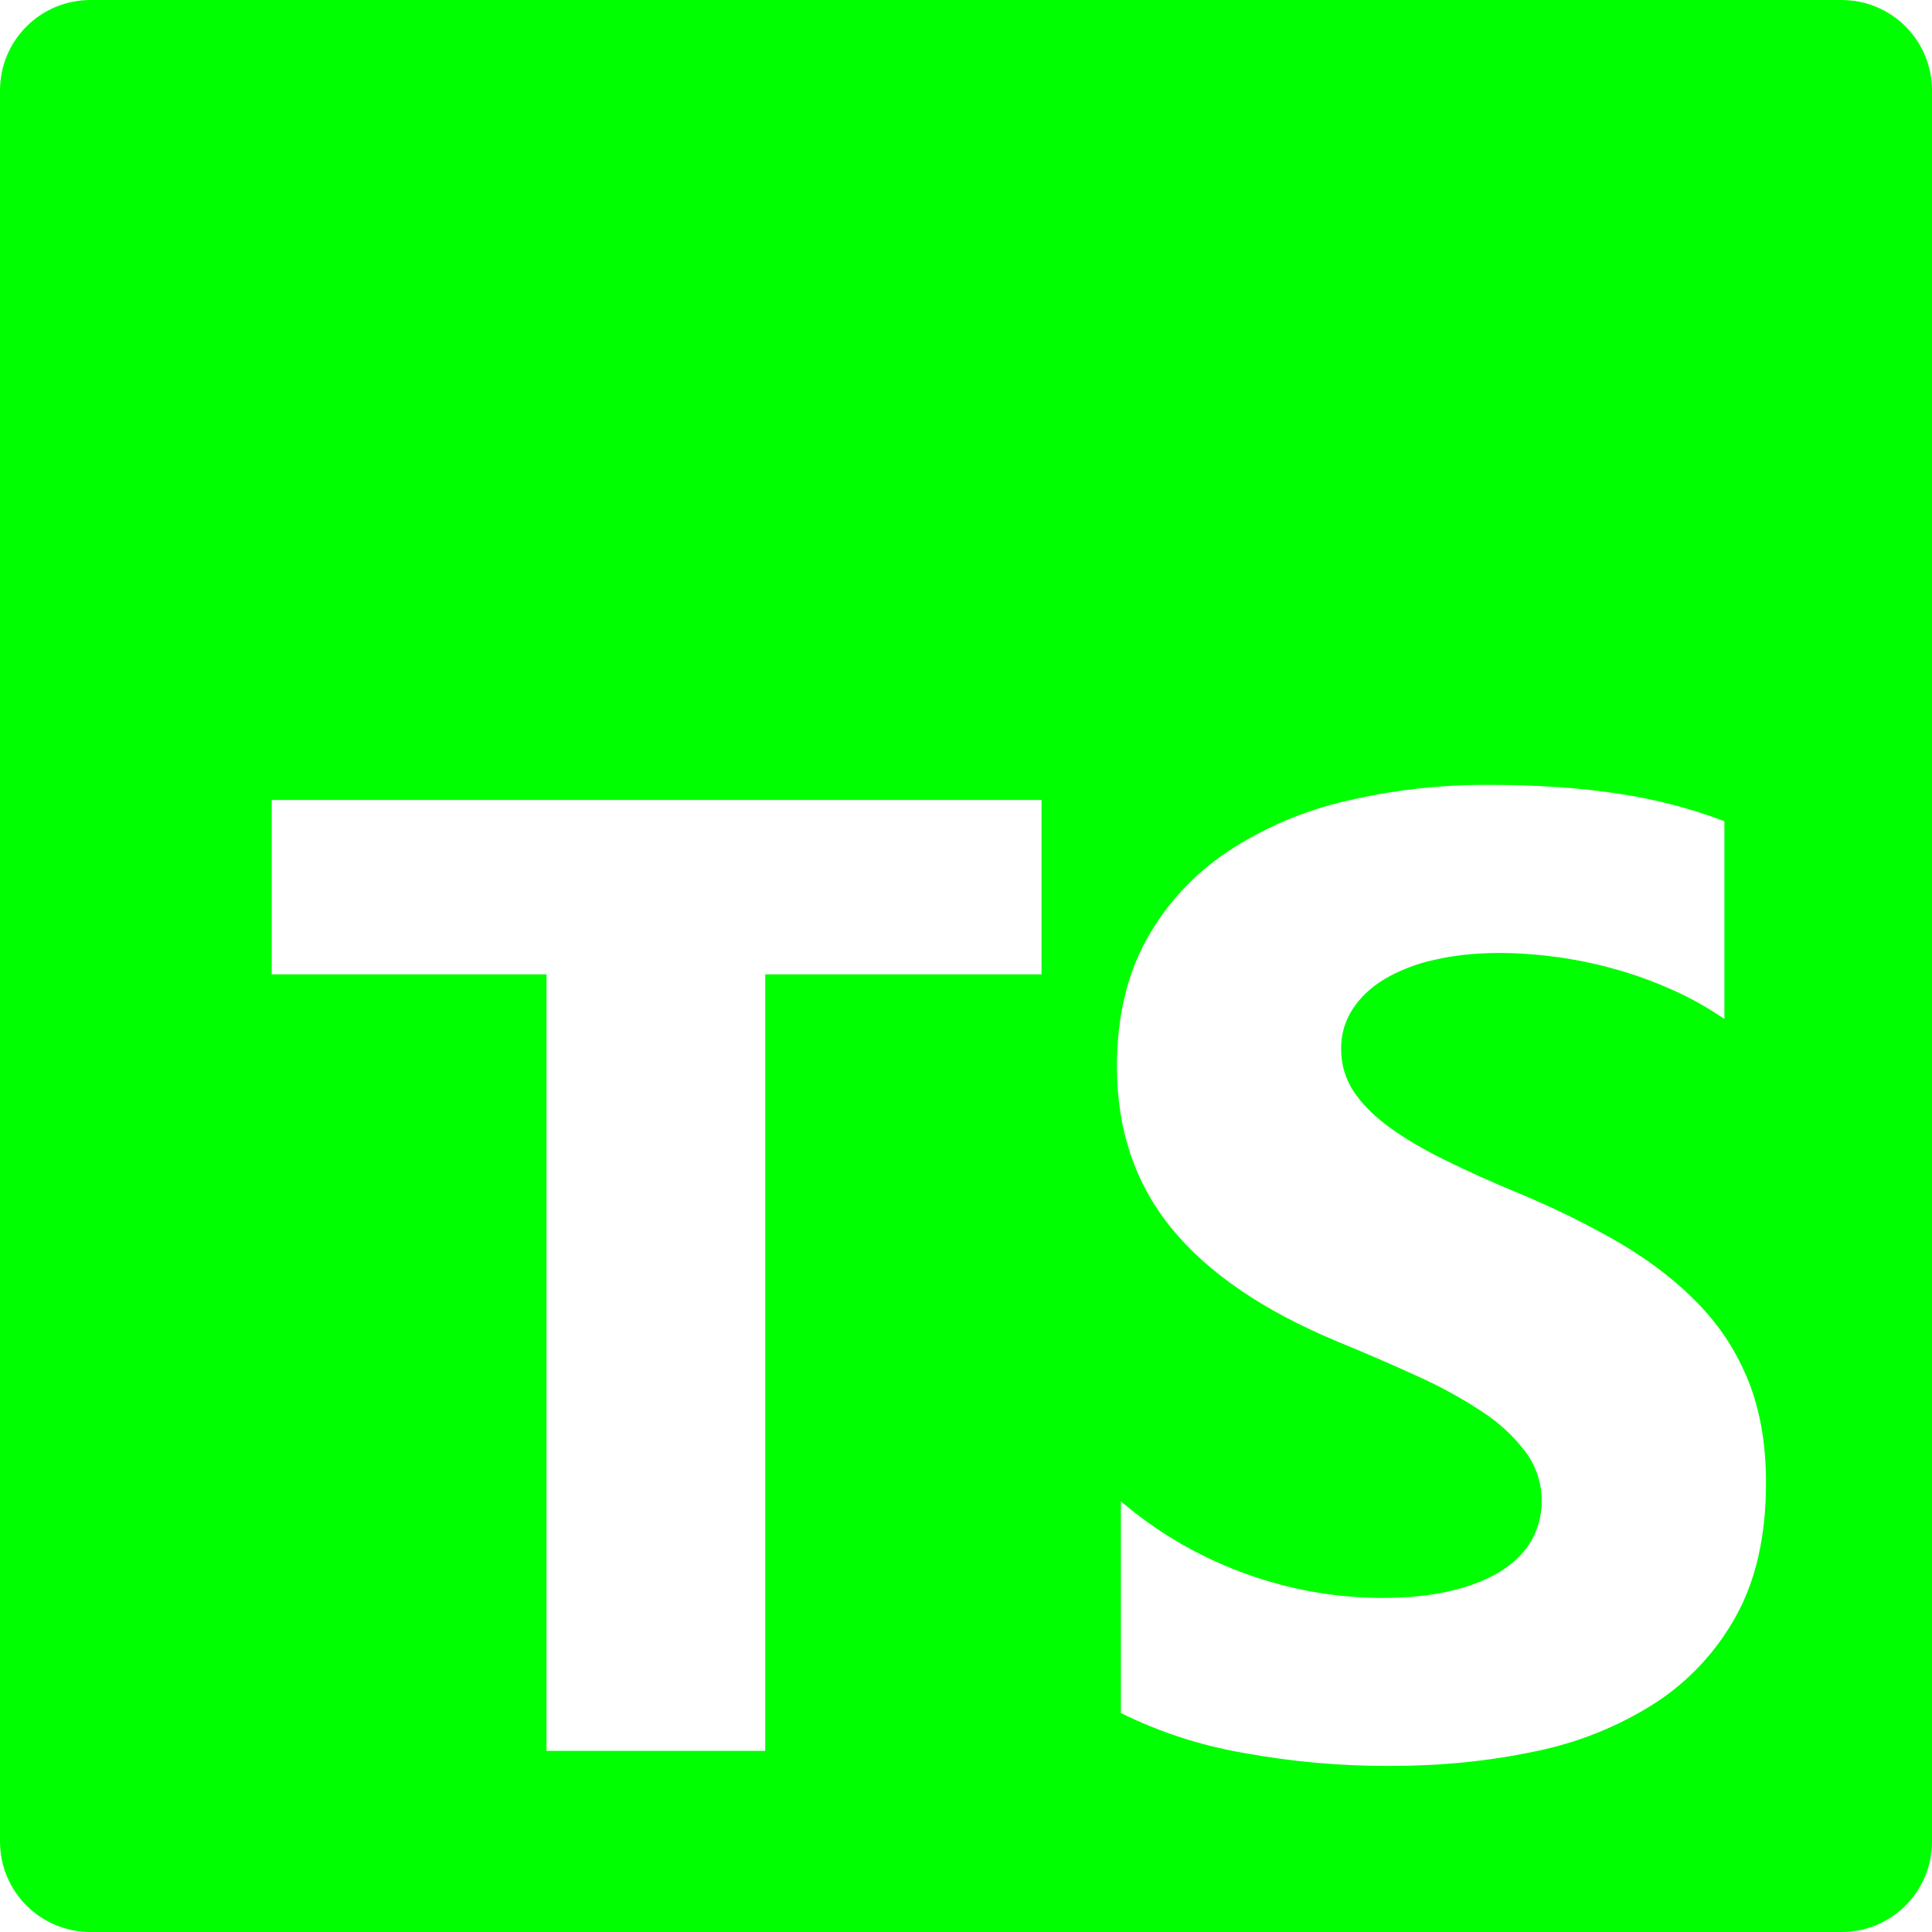 <?xml version="1.0" encoding="utf-8" ?>
<svg xmlns="http://www.w3.org/2000/svg" xmlns:xlink="http://www.w3.org/1999/xlink" width="48" height="48" viewBox="0 0 48 48">
	<defs>
		<clipPath id="clipPath7182814553">
			<path transform="matrix(1 0 0 1 0 0)" d="M0 0L48 0L48 48L0 48L0 0Z" fill-rule="nonzero"/>
		</clipPath>
	</defs>
	<g clip-path="url(#clipPath7182814553)">
		<defs>
			<clipPath id="clipPath1997521948">
				<path transform="matrix(1 0 0 1 0 0)" d="M0 0L48 0L48 48L0 48L0 0Z" fill-rule="nonzero"/>
			</clipPath>
		</defs>
		<g clip-path="url(#clipPath1997521948)">
			<path transform="matrix(1 0 0 1 0 0)" d="M2.25 0C1.004 0 0 1.004 0 2.25L0 45.75C0 46.996 1.004 48 2.25 48L45.75 48C46.996 48 48 46.996 48 45.75L48 2.25C48 1.004 46.996 0 45.75 0L2.25 0ZM36.976 19.5C38.2 19.5 39.284 19.574 40.23 19.722C40.676 19.789 41.117 19.879 41.554 19.993C41.991 20.106 42.42 20.243 42.842 20.402L42.842 25.318C42.639 25.178 42.431 25.047 42.216 24.927C42.001 24.806 41.781 24.696 41.556 24.596C41.324 24.491 41.088 24.396 40.849 24.309C40.609 24.222 40.367 24.145 40.122 24.076C39.658 23.947 39.187 23.848 38.709 23.781C38.232 23.715 37.752 23.679 37.27 23.676C36.67 23.676 36.124 23.732 35.632 23.848C35.413 23.895 35.199 23.959 34.99 24.04C34.781 24.121 34.579 24.219 34.386 24.332C34.046 24.54 33.786 24.79 33.6 25.08C33.507 25.226 33.436 25.383 33.388 25.549C33.34 25.716 33.318 25.887 33.32 26.06C33.32 26.452 33.426 26.806 33.632 27.118C33.84 27.43 34.136 27.726 34.518 28.006C34.9 28.286 35.364 28.558 35.91 28.826C36.456 29.096 37.074 29.374 37.762 29.658C38.702 30.052 39.546 30.472 40.294 30.914C41.042 31.358 41.684 31.86 42.22 32.42C42.756 32.978 43.164 33.616 43.448 34.334C43.732 35.052 43.876 35.886 43.876 36.84C43.876 38.154 43.626 39.26 43.13 40.152C42.888 40.592 42.595 40.995 42.253 41.363C41.91 41.73 41.528 42.05 41.106 42.322C40.651 42.61 40.174 42.855 39.674 43.055C39.174 43.255 38.66 43.408 38.132 43.514C37 43.754 35.806 43.874 34.552 43.874C33.935 43.877 33.319 43.851 32.704 43.796C32.09 43.741 31.479 43.658 30.872 43.546C30.347 43.455 29.831 43.327 29.325 43.162C28.818 42.997 28.326 42.796 27.848 42.56L27.848 37.3C28.752 38.069 29.76 38.66 30.873 39.072C31.985 39.485 33.135 39.694 34.322 39.7C34.988 39.7 35.57 39.64 36.066 39.52C36.564 39.4 36.978 39.232 37.312 39.02C37.644 38.804 37.892 38.552 38.058 38.26C38.245 37.913 38.325 37.543 38.299 37.15C38.272 36.756 38.142 36.4 37.91 36.082C37.761 35.885 37.597 35.703 37.417 35.535C37.236 35.367 37.043 35.216 36.836 35.082C36.58 34.912 36.317 34.753 36.047 34.605C35.778 34.456 35.503 34.32 35.222 34.194C34.889 34.042 34.555 33.893 34.219 33.748C33.884 33.603 33.547 33.461 33.208 33.322C31.372 32.556 30.004 31.618 29.102 30.512C28.202 29.406 27.75 28.068 27.75 26.502C27.75 25.274 27.996 24.22 28.488 23.338C28.98 22.456 29.648 21.73 30.496 21.16C30.945 20.864 31.416 20.611 31.91 20.399C32.404 20.188 32.912 20.022 33.436 19.902C34.016 19.765 34.602 19.663 35.194 19.596C35.786 19.529 36.38 19.497 36.976 19.5ZM6.75 19.876L25.876 19.876L25.876 24.208L19.012 24.208L19.012 43.5L13.578 43.5L13.578 24.208L6.75 24.208L6.75 19.876Z" fill-rule="nonzero" fill="rgb(0, 255, 0)"/>
		</g>
	</g>
</svg>
